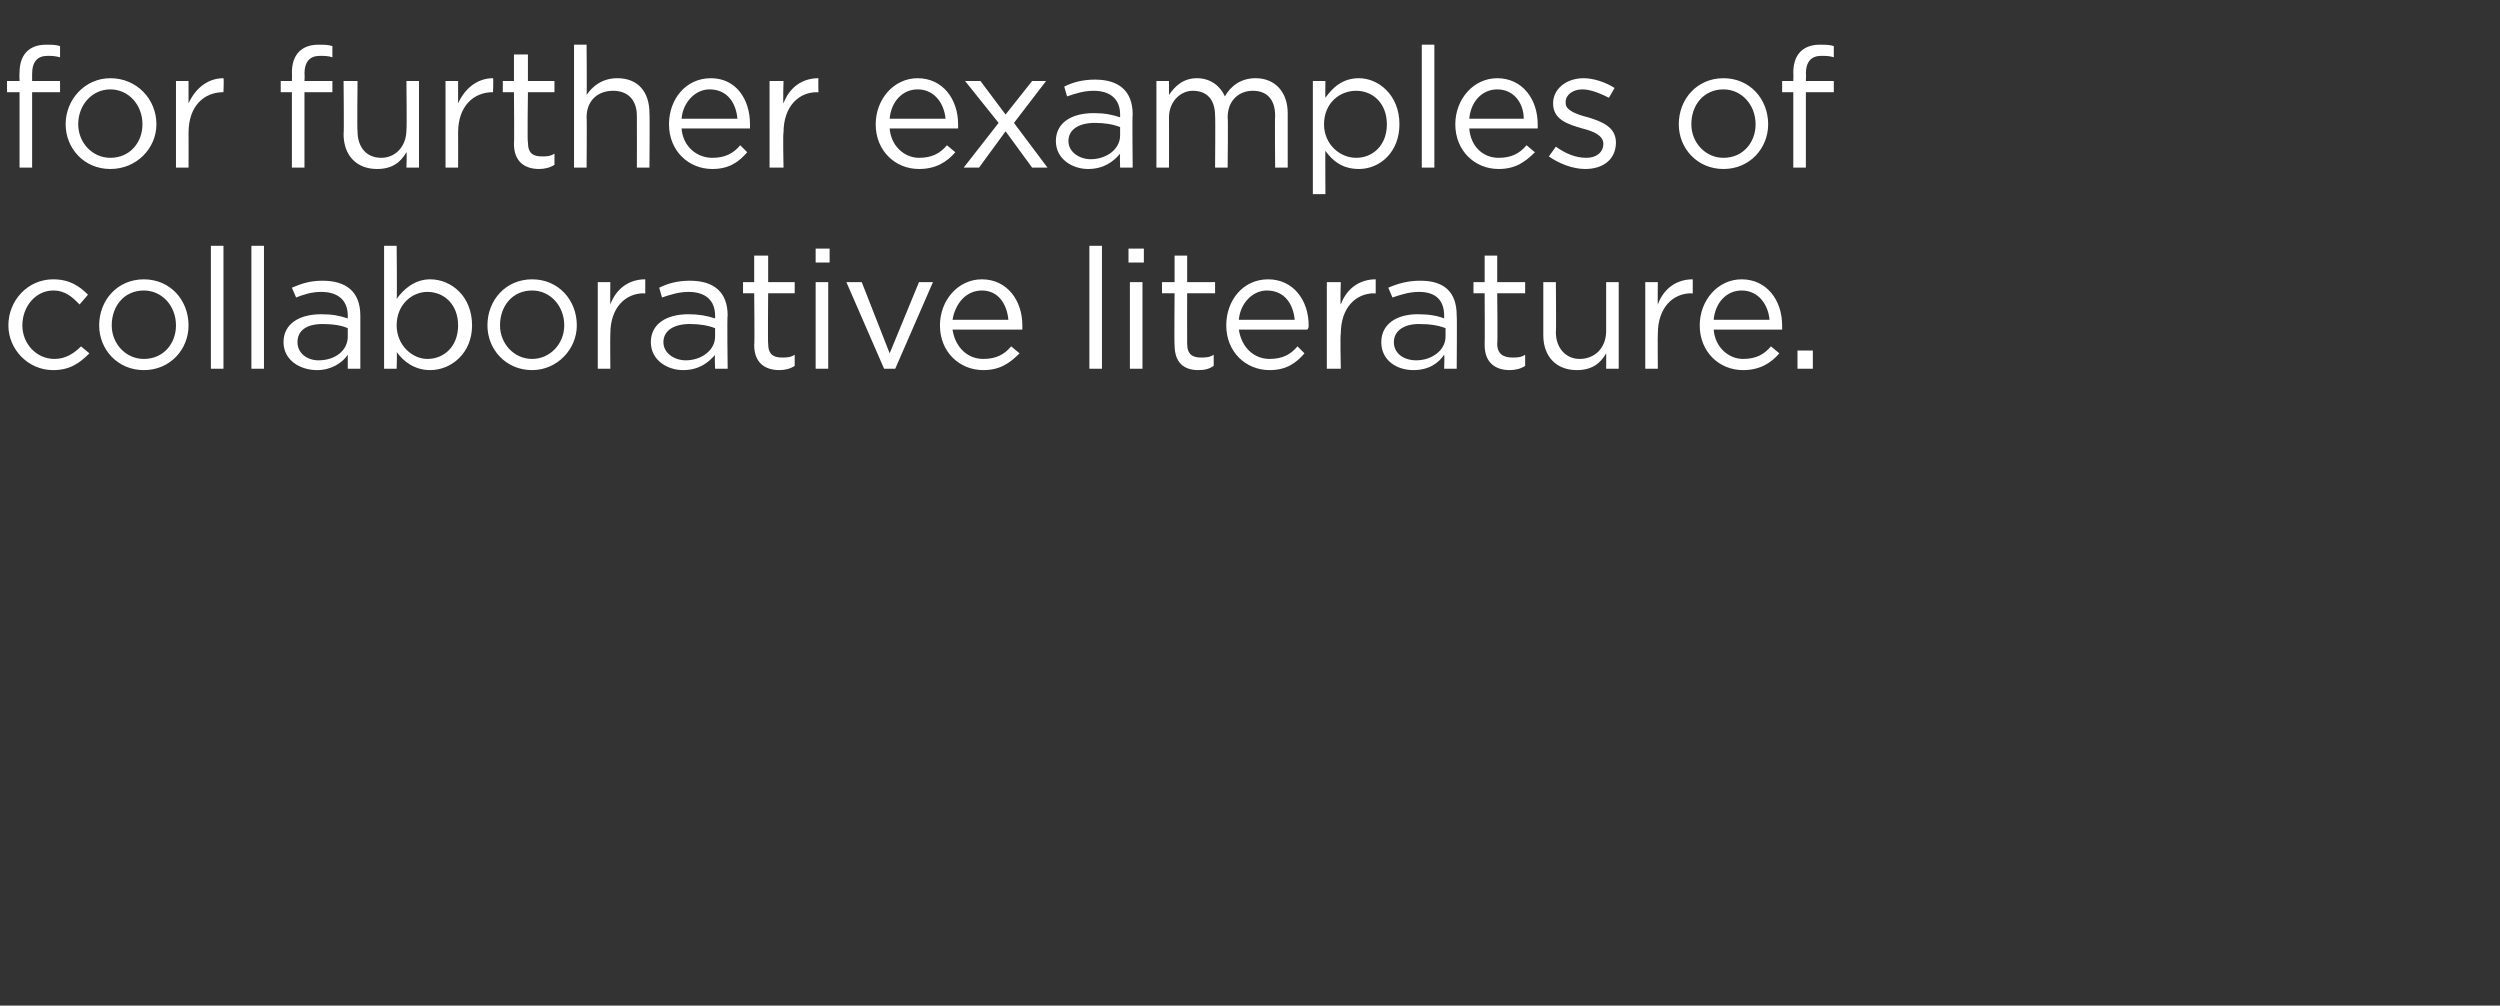 <?xml version="1.0" standalone="no"?><!DOCTYPE svg PUBLIC "-//W3C//DTD SVG 1.1//EN" "http://www.w3.org/Graphics/SVG/1.1/DTD/svg11.dtd"><svg xmlns="http://www.w3.org/2000/svg" version="1.1" width="179px" height="72px" viewBox="0 -2 179 72" style="top:-2px"><rect x="0" y="-2" width="179" height="72" fill="#333333" stroke="none"/><desc>for further examples of collaborative literature</desc><defs/><g id="Polygon121766"><path d="m3.8 24.5C2 24.5.6 23 .6 21.3C.6 19.5 2 18 3.8 18c1.2 0 1.9.5 2.5 1.1l-.6.7c-.5-.5-1-1-1.9-1c-1.2 0-2.2 1.1-2.2 2.5c0 1.3 1 2.4 2.3 2.4c.8 0 1.4-.4 1.9-.9l.6.5c-.7.7-1.4 1.2-2.6 1.2zm6.5 0c-1.9 0-3.2-1.5-3.2-3.2c0-1.8 1.3-3.3 3.2-3.3c1.9 0 3.2 1.5 3.2 3.3c0 1.7-1.3 3.2-3.2 3.2zm0-5.7c-1.4 0-2.3 1.1-2.3 2.5c0 1.3 1 2.4 2.3 2.4c1.4 0 2.3-1.1 2.3-2.4c0-1.4-1-2.5-2.3-2.5zm4.8 5.6v-8.8h.9v8.8h-.9zm2.9 0v-8.8h.9v8.8h-.9zm3.2-5.1l-.3-.7c.7-.3 1.3-.5 2.2-.5c1.7 0 2.7.8 2.7 2.5v3.8h-.9v-1c-.4.6-1.2 1.1-2.2 1.1c-1.2 0-2.4-.7-2.4-2c0-1.3 1.1-2 2.7-2c.8 0 1.3.1 1.9.3v-.2c0-1.1-.7-1.7-1.9-1.7c-.7 0-1.3.2-1.8.4zm.1 3.2c0 .8.7 1.3 1.5 1.3c1.2 0 2.1-.7 2.1-1.7v-.6c-.4-.2-1.1-.3-1.8-.3c-1.2 0-1.8.5-1.8 1.3zm12.5-1.2c0 2-1.5 3.2-3 3.2c-1.1 0-1.9-.6-2.4-1.3c.04-.03 0 1.2 0 1.2h-.9v-8.8h.9s.04 3.8 0 3.8c.5-.7 1.3-1.4 2.4-1.4c1.5 0 3 1.2 3 3.3zm-3.2-2.4c-1.1 0-2.2.9-2.2 2.4c0 1.4 1.1 2.4 2.2 2.4c1.2 0 2.2-.9 2.2-2.4c0-1.5-1-2.4-2.2-2.4zm7.5 5.6c-1.9 0-3.2-1.5-3.2-3.2c0-1.8 1.3-3.3 3.2-3.3c1.9 0 3.2 1.5 3.2 3.3c0 1.7-1.4 3.2-3.2 3.2zm0-5.7c-1.4 0-2.3 1.1-2.3 2.5c0 1.3 1 2.4 2.3 2.4c1.3 0 2.3-1.1 2.3-2.4c0-1.4-1-2.5-2.3-2.5zm5.6 5.6h-.9v-6.2h.9s-.02 1.58 0 1.6c.4-1.1 1.3-1.8 2.5-1.8v1s-.06.04-.1 0c-1.3 0-2.4 1-2.4 2.9c-.02-.01 0 2.5 0 2.5zm3.7-5.1l-.2-.7c.6-.3 1.3-.5 2.2-.5c1.7 0 2.7.8 2.7 2.5c-.05-.03 0 3.8 0 3.8h-.9s-.04-.98 0-1c-.5.6-1.2 1.1-2.3 1.1c-1.1 0-2.3-.7-2.3-2c0-1.3 1.1-2 2.7-2c.7 0 1.3.1 1.9.3v-.2c0-1.1-.7-1.7-1.9-1.7c-.7 0-1.3.2-1.9.4zm.1 3.2c0 .8.8 1.3 1.6 1.3c1.1 0 2.1-.7 2.1-1.7v-.6c-.5-.2-1.1-.3-1.8-.3c-1.2 0-1.9.5-1.9 1.3zm7.5.1c0 .8.4 1 1 1c.3 0 .6 0 .9-.2v.8c-.3.2-.7.3-1.1.3c-1 0-1.8-.5-1.8-1.8c.04.02 0-3.7 0-3.7h-.8v-.8h.8v-1.9h1v1.9h1.9v.8H55s-.03 3.6 0 3.6zm3.4-5.8v-1h1v1h-1zm0 7.6v-6.2h.9v6.2h-.9zm7.4-6.2h1l-2.7 6.2h-.8l-2.7-6.2h1.1l2 5.1l2.1-5.1zm4.6 5.5c.9 0 1.5-.3 2-.9l.6.5c-.7.7-1.4 1.2-2.6 1.2c-1.7 0-3.1-1.3-3.1-3.2c0-1.8 1.3-3.3 3-3.3c1.8 0 2.9 1.5 2.9 3.3v.3h-5c.2 1.3 1.1 2.1 2.2 2.1zm1.8-2.8c-.1-1.1-.7-2.1-1.9-2.1c-1.1 0-1.9.9-2.1 2.1h4zm5.8 3.5v-8.8h.9v8.8h-.9zm2.8-7.6v-1h1.1v1h-1.1zm.1 7.6v-6.2h.9v6.2h-.9zm4.1-1.8c0 .8.4 1 1 1c.3 0 .6 0 .9-.2v.8c-.3.2-.6.3-1.1.3c-1 0-1.7-.5-1.7-1.8c-.03.02 0-3.7 0-3.7h-.9v-.8h.9v-1.9h.9v1.9h2v.8h-2s-.01 3.6 0 3.6zm5.9 1.1c.9 0 1.5-.3 2-.9l.5.5c-.6.7-1.3 1.2-2.5 1.2c-1.7 0-3.1-1.3-3.1-3.2c0-1.8 1.2-3.3 3-3.3c1.8 0 2.9 1.5 2.9 3.3c0 .1 0 .2-.1.3h-4.9c.2 1.3 1.1 2.1 2.2 2.1zm1.8-2.8c-.1-1.1-.7-2.1-2-2.1c-1 0-1.9.9-2 2.1h4zm3.3 3.5h-1v-6.2h1s-.05 1.58 0 1.6c.4-1.1 1.3-1.8 2.5-1.8v1s-.09.04-.1 0c-1.3 0-2.4 1-2.4 2.9c-.05-.01 0 2.5 0 2.5zm3.7-5.1l-.3-.7c.7-.3 1.4-.5 2.3-.5c1.7 0 2.6.8 2.6 2.5c.03-.03 0 3.8 0 3.8h-.9s.04-.98 0-1c-.4.6-1.1 1.1-2.2 1.1c-1.2 0-2.3-.7-2.3-2c0-1.3 1.1-2 2.6-2c.8 0 1.4.1 1.9.3v-.2c0-1.1-.6-1.7-1.8-1.7c-.7 0-1.3.2-1.9.4zm.1 3.2c0 .8.7 1.3 1.6 1.3c1.1 0 2.1-.7 2.1-1.7v-.6c-.5-.2-1.1-.3-1.9-.3c-1.1 0-1.8.5-1.8 1.3zm7.4.1c0 .8.5 1 1.1 1c.3 0 .6 0 .9-.2v.8c-.3.2-.7.3-1.1.3c-1 0-1.8-.5-1.8-1.8c.02.02 0-3.7 0-3.7h-.8v-.8h.8v-1.9h.9v1.9h2v.8h-2s.04 3.6 0 3.6zm7.8-4.4h.9v6.2h-.9s.01-1.12 0-1.1c-.4.7-1 1.2-2.1 1.2c-1.5 0-2.4-1-2.4-2.5v-3.8h.9s.03 3.58 0 3.6c0 1.1.7 1.9 1.7 1.9c1.1 0 1.9-.8 1.9-2v-3.5zm3.7 6.2h-.9v-6.2h.9s-.02 1.58 0 1.6c.4-1.1 1.3-1.8 2.5-1.8v1s-.06.04-.1 0c-1.3 0-2.4 1-2.4 2.9c-.02-.01 0 2.5 0 2.5zm6.1-.7c.9 0 1.5-.3 2-.9l.6.5c-.6.7-1.4 1.2-2.6 1.2c-1.7 0-3.1-1.3-3.1-3.2c0-1.8 1.3-3.3 3-3.3c1.8 0 2.9 1.5 2.9 3.3v.3h-4.9c.1 1.3 1.1 2.1 2.1 2.1zm1.9-2.8c-.1-1.1-.8-2.1-2-2.1c-1.1 0-1.9.9-2 2.1h4zm2 3.5v-1.3h1.1v1.3h-1.1z" stroke="none" fill="#fff"/></g><g id="Polygon121765"><path d="m4.3 3.8v.8h-2v5.4h-.9V4.6h-.9v-.8h.9s-.02-.57 0-.6c0-1.3.7-2 1.9-2c.4 0 .7 0 1 .1v.8C3.9 2 3.7 2 3.4 2c-.7 0-1.1.4-1.1 1.3v.5h2zm3.6 6.3c-1.9 0-3.2-1.5-3.2-3.2c0-1.8 1.4-3.3 3.2-3.3c1.9 0 3.3 1.5 3.3 3.3c0 1.7-1.4 3.2-3.3 3.2zm0-5.7c-1.3 0-2.3 1.1-2.3 2.5c0 1.3 1 2.4 2.3 2.4c1.4 0 2.3-1.1 2.3-2.4c0-1.4-1-2.5-2.3-2.5zm5.6 5.6h-.9V3.8h.9v1.6c.5-1.1 1.4-1.8 2.5-1.8c.04.05 0 1 0 1c0 0-.03.04 0 0c-1.4 0-2.5 1-2.5 2.9c.01-.01 0 2.5 0 2.5zm10.3-6.2v.8h-2v5.4h-.9V4.6h-.8v-.8h.8s.02-.57 0-.6c0-1.3.7-2 1.9-2c.4 0 .7 0 1 .1v.8c-.3-.1-.6-.1-.9-.1c-.7 0-1.1.4-1.1 1.3c.03-.02 0 .5 0 .5h2zm5.3 0h.9v6.2h-.9s.04-1.12 0-1.1c-.4.7-1 1.2-2.1 1.2c-1.5 0-2.4-1-2.4-2.5c.04.01 0-3.8 0-3.8h1s-.04 3.58 0 3.6c0 1.1.6 1.9 1.7 1.9c1 0 1.8-.8 1.8-2c.04.01 0-3.5 0-3.5zm3.7 6.2h-.9V3.8h.9v1.6c.5-1.1 1.4-1.8 2.5-1.8c.04.05 0 1 0 1c0 0-.03.04 0 0c-1.4 0-2.5 1-2.5 2.9c.01-.01 0 2.5 0 2.5zm5-1.8c0 .8.4 1 1 1c.3 0 .6 0 .9-.2v.8c-.3.2-.7.3-1.1.3c-1 0-1.8-.5-1.8-1.8c.03.02 0-3.7 0-3.7h-.8v-.8h.8V1.9h1v1.9h1.9v.8h-1.9s-.05 3.6 0 3.6zM42 10h-.9V1.2h.9s.03 3.64 0 3.6c.4-.6 1.1-1.2 2.2-1.2c1.5 0 2.3 1 2.3 2.5c.03.01 0 3.9 0 3.9h-.9s.01-3.66 0-3.7c0-1.1-.6-1.8-1.7-1.8c-1.1 0-1.9.7-1.9 1.9c.03.01 0 3.6 0 3.6zm9-.7c.9 0 1.5-.3 2-.9l.5.5c-.6.7-1.3 1.2-2.5 1.2c-1.7 0-3.1-1.3-3.1-3.2c0-1.8 1.2-3.3 3-3.3c1.8 0 2.8 1.5 2.8 3.3v.3h-4.9c.1 1.3 1.1 2.1 2.2 2.1zm1.8-2.8c-.1-1.1-.7-2.1-2-2.1c-1 0-1.9.9-2 2.1h4zm3.3 3.5h-1V3.8h1s-.05 1.58 0 1.6c.4-1.1 1.3-1.8 2.5-1.8c-.02.05 0 1 0 1c0 0-.09.04-.1 0c-1.3 0-2.4 1-2.4 2.9c-.05-.01 0 2.5 0 2.5zm9.7-.7c.9 0 1.5-.3 2-.9l.6.5c-.6.7-1.4 1.2-2.6 1.2c-1.7 0-3.1-1.3-3.1-3.2c0-1.8 1.3-3.3 3-3.3c1.8 0 2.9 1.5 2.9 3.3v.3h-4.9c.1 1.3 1.1 2.1 2.1 2.1zm1.9-2.8c-.1-1.1-.8-2.1-2-2.1c-1.1 0-1.9.9-2 2.1h4zM75 10h-1.1L72 7.4l-1.9 2.6H69l2.5-3.2l-2.4-3h1.1L72 6.2l1.9-2.4h1l-2.3 3L75 10zm1.4-5.1l-.2-.7c.6-.3 1.3-.5 2.2-.5c1.7 0 2.7.8 2.7 2.5c-.04-.03 0 3.8 0 3.8h-.9s-.03-.98 0-1c-.5.6-1.2 1.1-2.3 1.1c-1.1 0-2.3-.7-2.3-2c0-1.3 1.1-2 2.7-2c.8 0 1.3.1 1.9.3v-.2c0-1.1-.7-1.7-1.9-1.7c-.7 0-1.3.2-1.9.4zm.1 3.2c0 .8.8 1.3 1.6 1.3c1.1 0 2.1-.7 2.1-1.7v-.6c-.5-.2-1.1-.3-1.8-.3c-1.2 0-1.9.5-1.9 1.3zm13.4-4.5c1.4 0 2.3 1 2.3 2.5v3.9h-.9s-.03-3.66 0-3.7c0-1.2-.6-1.8-1.6-1.8c-1 0-1.8.7-1.8 1.9c.04-.02 0 3.6 0 3.6h-.9s.03-3.69 0-3.7c0-1.2-.6-1.8-1.6-1.8c-.9 0-1.7.8-1.7 1.9c.01.02 0 3.6 0 3.6h-.9V3.8h.9v1c.4-.6 1-1.2 2-1.2c1 0 1.7.6 2 1.3c.4-.7 1.1-1.3 2.2-1.3zm7.4 6.5c-1.2 0-1.9-.6-2.4-1.3c-.02-.03 0 3.1 0 3.1h-.9V3.8h.9s-.02 1.2 0 1.2c.5-.7 1.2-1.4 2.4-1.4c1.4 0 2.9 1.2 2.9 3.3c0 2-1.4 3.2-2.9 3.2zm-.2-5.6c-1.2 0-2.3.9-2.3 2.4c0 1.4 1.1 2.4 2.3 2.4c1.2 0 2.2-.9 2.2-2.4c0-1.5-1-2.4-2.2-2.4zm4.7 5.5V1.2h.9v8.8h-.9zm5.5-.7c.9 0 1.5-.3 2-.9l.6.5c-.7.7-1.4 1.2-2.6 1.2c-1.7 0-3.1-1.3-3.1-3.2c0-1.8 1.3-3.3 3-3.3c1.8 0 2.9 1.5 2.9 3.3v.3h-4.9c.1 1.3 1 2.1 2.1 2.1zm1.8-2.8c0-1.1-.7-2.1-1.9-2.1c-1.1 0-1.9.9-2 2.1h3.9zm4.4 3.6c-.9 0-1.9-.4-2.6-.9l.5-.7c.7.5 1.4.8 2.2.8c.7 0 1.2-.4 1.2-1c0-.6-.7-.9-1.5-1.1c-1-.3-2.1-.6-2.1-1.8c0-1 .9-1.8 2.2-1.8c.7 0 1.6.3 2.2.7l-.4.7c-.6-.3-1.3-.6-1.9-.6c-.7 0-1.2.4-1.2.9v.1c0 .5.8.8 1.6 1c1 .3 2 .7 2 1.8c0 1.2-.9 1.9-2.2 1.9zm9.9 0c-1.9 0-3.2-1.5-3.2-3.2c0-1.8 1.3-3.3 3.2-3.3c1.9 0 3.2 1.5 3.2 3.3c0 1.7-1.3 3.2-3.2 3.2zm0-5.7c-1.4 0-2.3 1.1-2.3 2.5c0 1.3 1 2.4 2.3 2.4c1.4 0 2.3-1.1 2.3-2.4c0-1.4-1-2.5-2.3-2.5zm7.9-.6v.8h-2v5.4h-.9V4.6h-.8v-.8h.8s.02-.57 0-.6c0-1.3.7-2 1.9-2c.4 0 .7 0 1 .1v.8c-.3-.1-.6-.1-.9-.1c-.7 0-1.1.4-1.1 1.3c.03-.02 0 .5 0 .5h2z" stroke="none" fill="#fff"/></g></svg>
